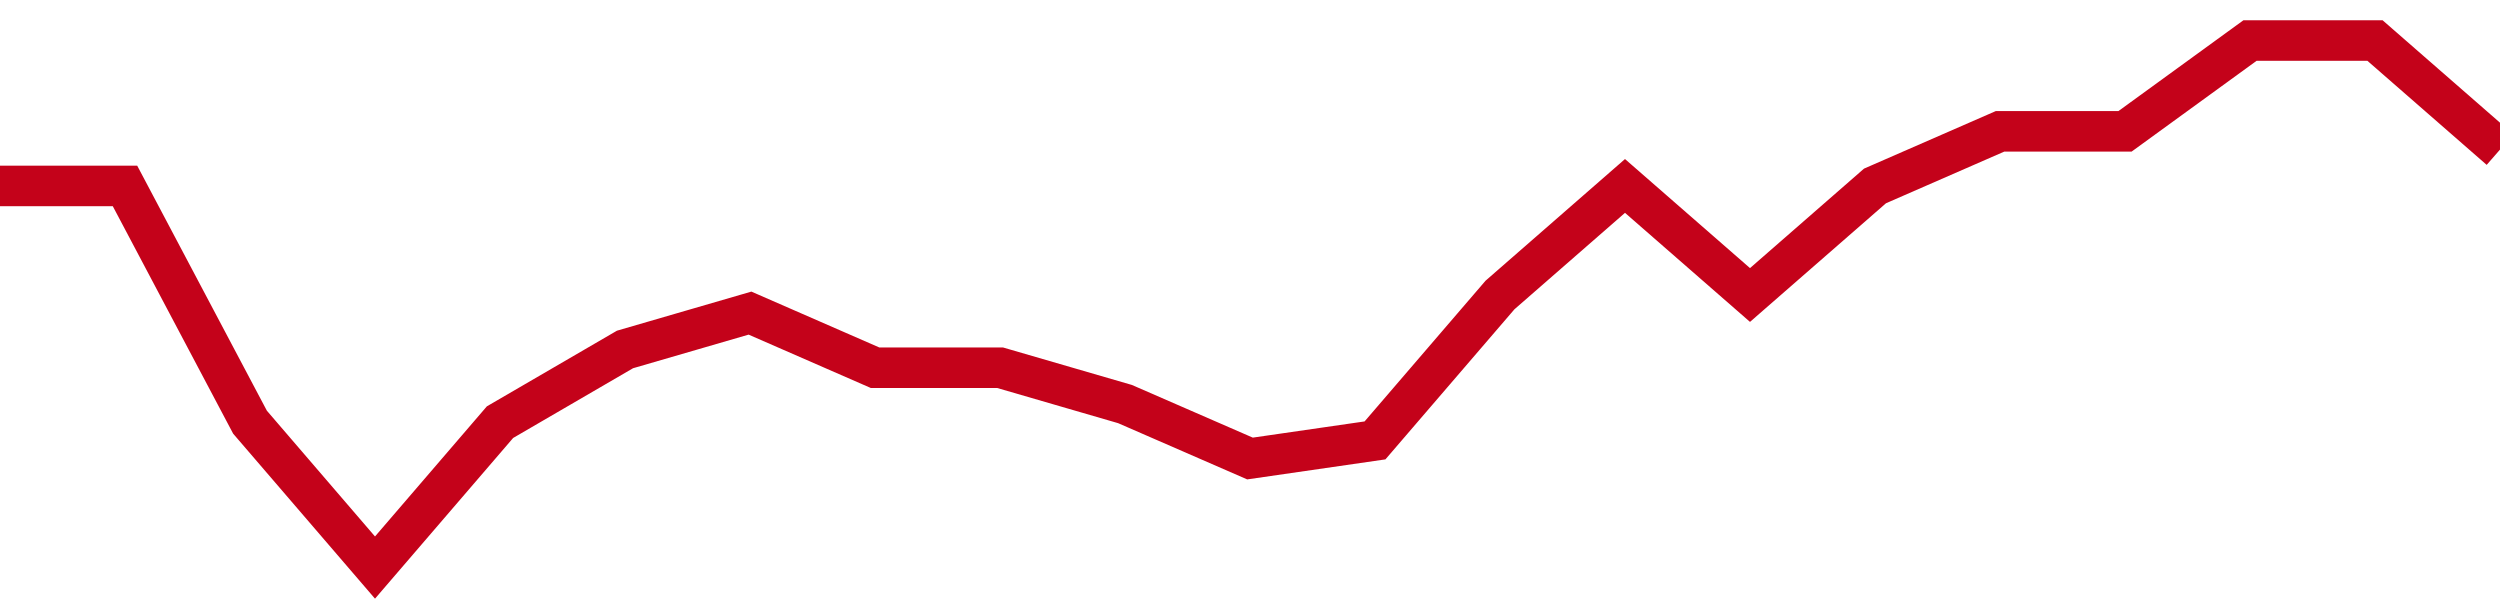 <!-- Generated with https://github.com/jxxe/sparkline/ --><svg viewBox="0 0 185 45" class="sparkline" xmlns="http://www.w3.org/2000/svg"><path class="sparkline--fill" d="M 0 13.76 L 0 13.76 L 9.25 13.76 L 18.5 31.24 L 27.75 42 L 37 31.24 L 46.25 25.86 L 55.5 23.17 L 64.75 27.21 L 74 27.21 L 83.25 29.9 L 92.5 33.93 L 101.75 32.59 L 111 21.83 L 120.25 13.76 L 129.5 21.83 L 138.75 13.76 L 148 9.72 L 157.25 9.72 L 166.5 3 L 175.75 3 L 185 11.07 V 45 L 0 45 Z" stroke="none" fill="none" ></path><path class="sparkline--line" d="M 0 13.76 L 0 13.76 L 9.25 13.76 L 18.5 31.24 L 27.75 42 L 37 31.24 L 46.25 25.86 L 55.5 23.17 L 64.75 27.21 L 74 27.21 L 83.25 29.9 L 92.5 33.93 L 101.75 32.59 L 111 21.83 L 120.25 13.76 L 129.5 21.83 L 138.75 13.76 L 148 9.72 L 157.25 9.72 L 166.5 3 L 175.75 3 L 185 11.07" fill="none" stroke-width="3" stroke="#C4021A" ></path></svg>